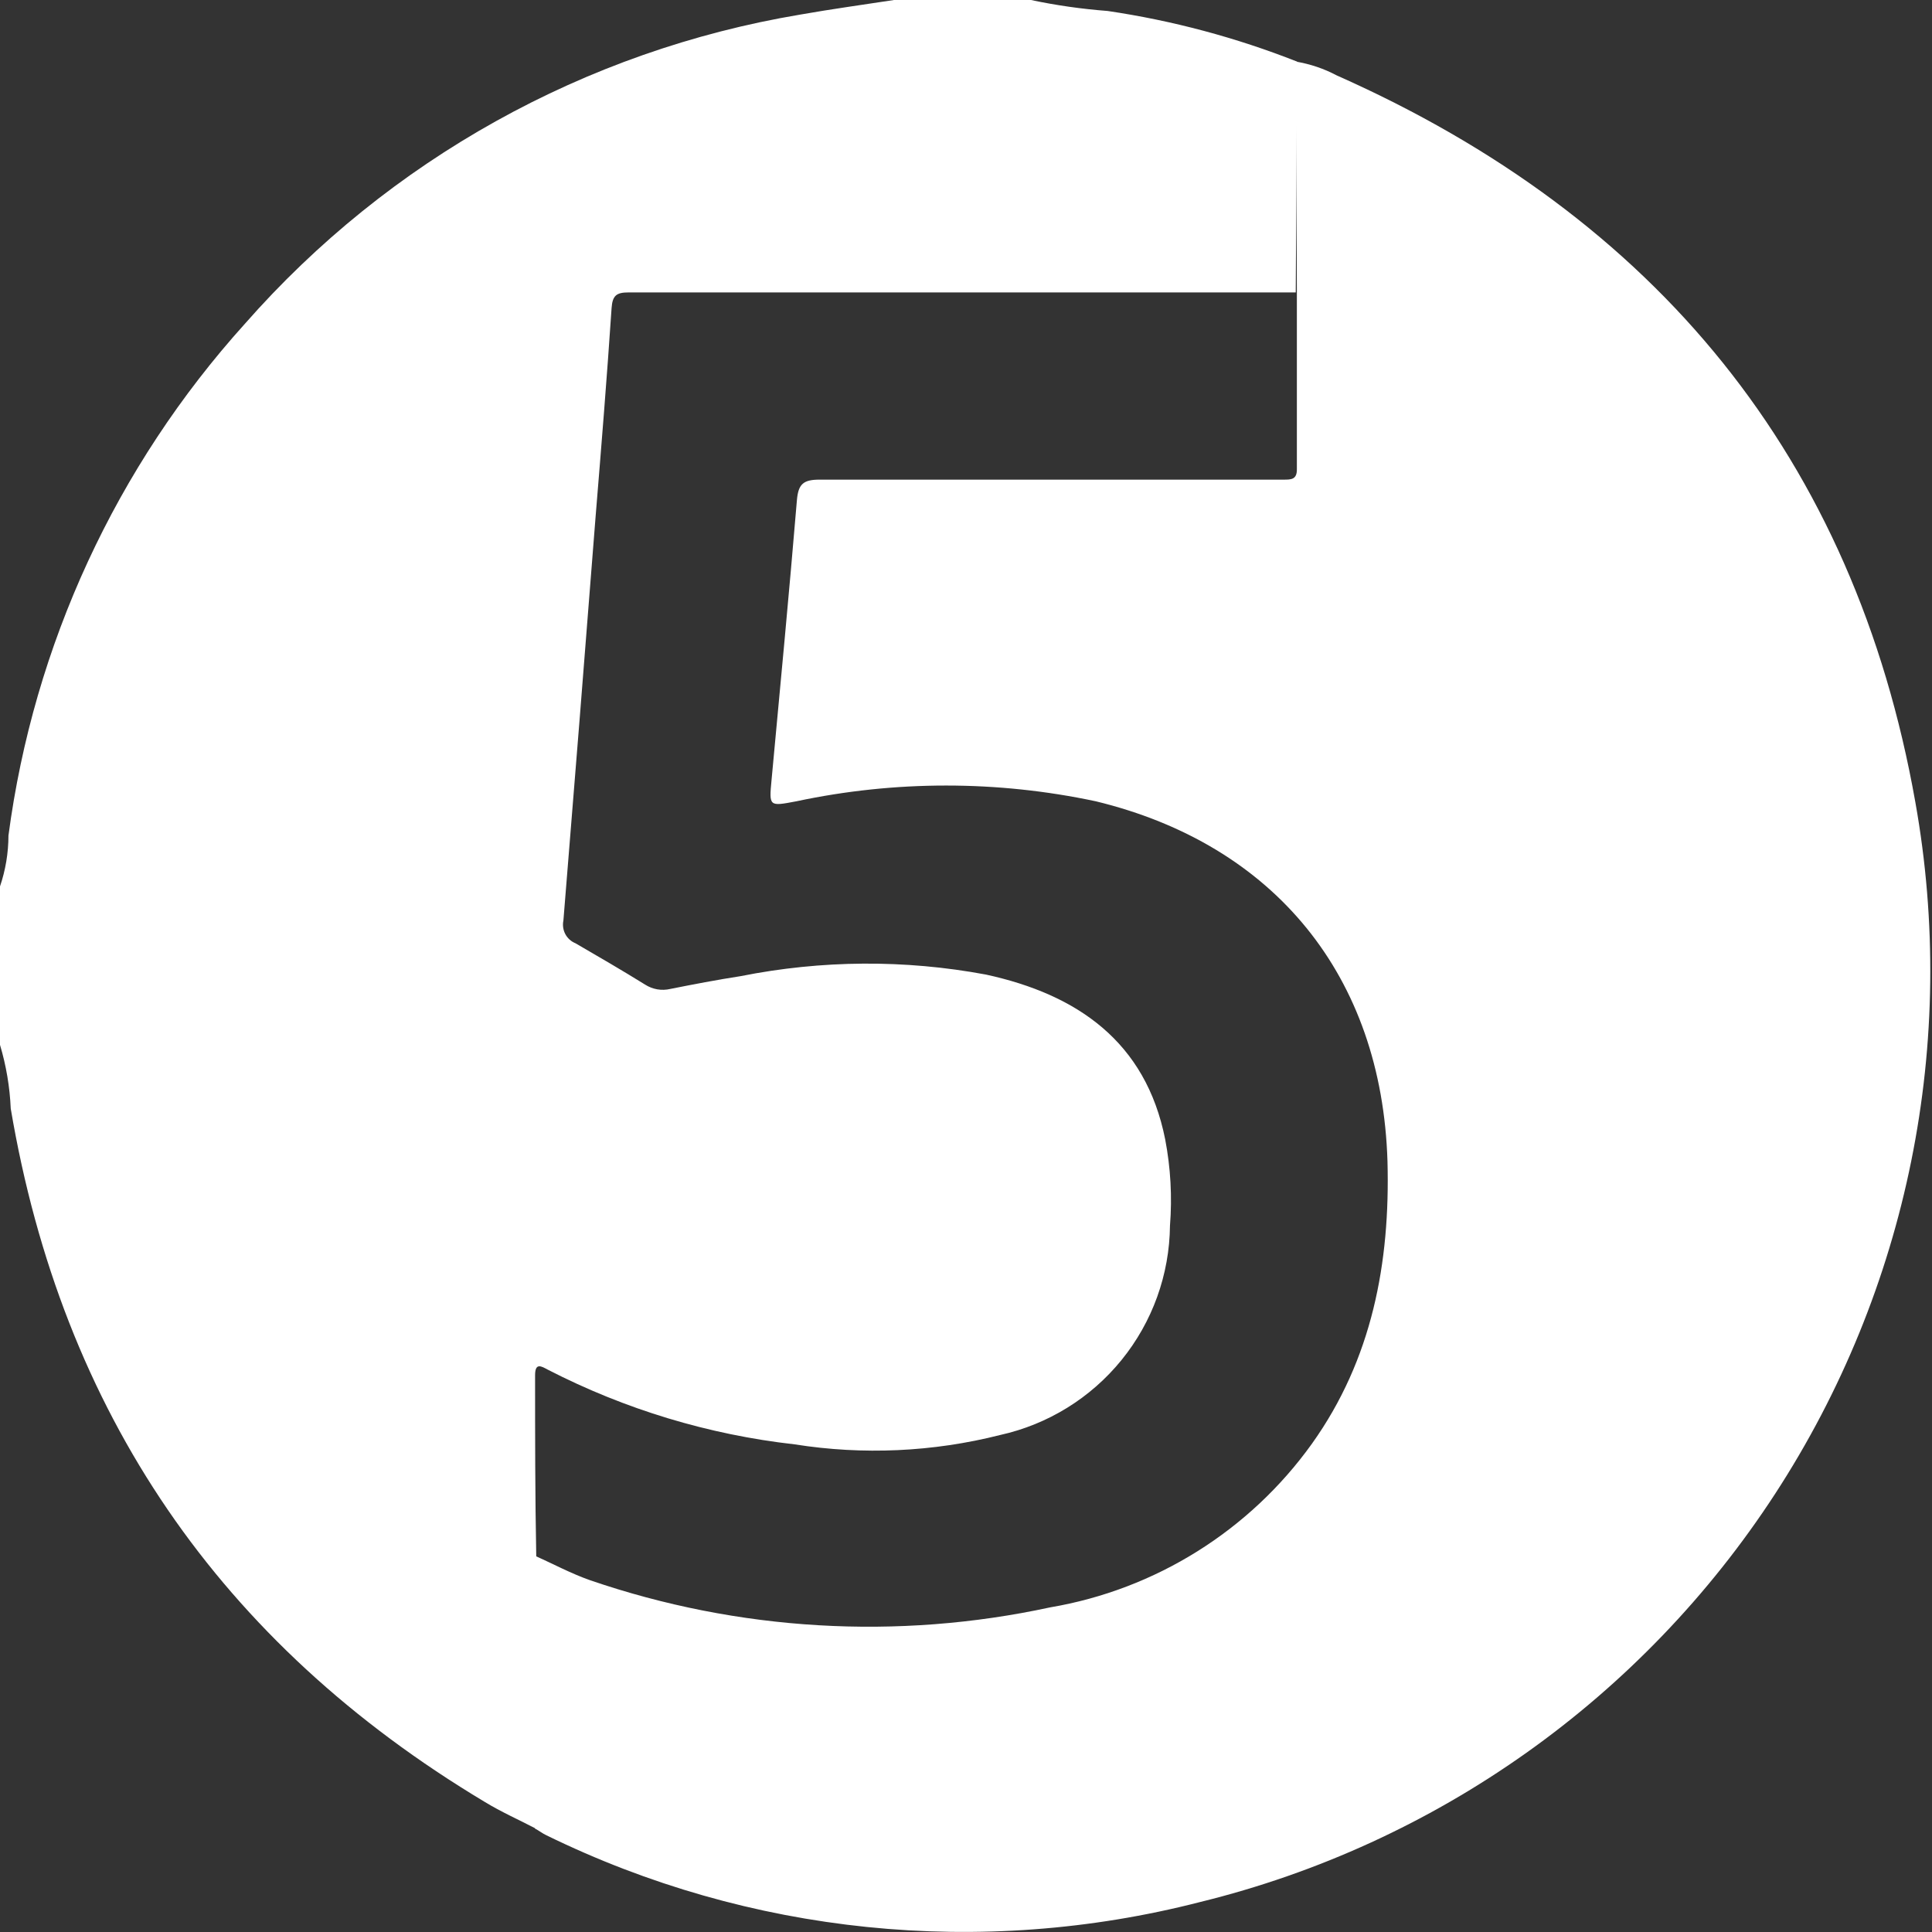 <svg width="50" height="50" viewBox="0 0 50 50" fill="none" xmlns="http://www.w3.org/2000/svg">
<rect x="0" y="0" width="50" height="50" fill="#333333" stroke="none"/>
<g clip-path="url(#clip0_1633_9)">
<path d="M23.136 0H26.681C27.335 0.139 27.999 0.233 28.666 0.284C30.345 0.532 31.99 0.972 33.57 1.595L33.534 7.568H16.265C15.958 7.568 15.851 7.645 15.828 7.97C15.71 9.742 15.562 11.568 15.414 13.37C15.142 16.856 14.865 20.34 14.581 23.821C14.556 23.941 14.573 24.066 14.63 24.174C14.687 24.282 14.781 24.366 14.894 24.412C15.485 24.755 16.105 25.115 16.696 25.482C16.791 25.543 16.898 25.584 17.01 25.604C17.121 25.623 17.236 25.62 17.346 25.594C17.937 25.476 18.557 25.357 19.166 25.263C21.261 24.845 23.417 24.83 25.517 25.222C27.88 25.736 29.653 26.959 30.155 29.487C30.296 30.223 30.338 30.974 30.279 31.72C30.266 32.987 29.825 34.212 29.026 35.196C28.228 36.18 27.12 36.864 25.883 37.138C24.145 37.578 22.337 37.66 20.566 37.38C18.338 37.129 16.174 36.474 14.179 35.448C14.014 35.36 13.848 35.254 13.848 35.59C13.848 37.15 13.848 38.71 13.878 40.269V47.33C13.435 47.099 12.968 46.892 12.543 46.632C5.693 42.528 1.605 36.547 0.278 28.69C0.254 28.131 0.16 27.577 0 27.041L0 22.941C0.144 22.517 0.218 22.072 0.219 21.623C0.872 16.691 3.006 12.072 6.339 8.378C10.065 4.137 15.14 1.311 20.708 0.378C21.511 0.236 22.327 0.124 23.136 0Z" fill="white"/>
<path d="M33.539 1.595C33.907 1.656 34.262 1.776 34.591 1.95C42.862 5.619 47.99 11.857 49.568 20.755C50.679 26.965 49.383 33.366 45.944 38.654C42.504 43.943 37.179 47.724 31.052 49.226C25.387 50.681 19.39 50.067 14.137 47.495C14.037 47.448 13.948 47.377 13.848 47.324C13.848 44.961 13.848 42.597 13.848 40.264C14.32 40.476 14.781 40.724 15.271 40.896C19.102 42.21 23.218 42.454 27.176 41.599C29.905 41.136 32.341 39.613 33.953 37.363C35.513 35.177 35.979 32.678 35.908 30.054C35.761 25.263 32.99 21.86 28.358 20.737C25.805 20.194 23.166 20.194 20.612 20.737C19.898 20.873 19.903 20.873 19.968 20.182C20.193 17.766 20.423 15.355 20.624 12.945C20.66 12.519 20.796 12.413 21.215 12.413C24.612 12.413 28.015 12.413 31.412 12.413C32.003 12.413 32.594 12.413 33.22 12.413C33.415 12.413 33.569 12.413 33.563 12.135C33.563 10.611 33.563 9.081 33.563 7.556L33.539 1.595Z" fill="white"/>
</g>
<defs>
<clipPath id="clip0_1633_9">
<rect width="49.965" height="50" fill="white"/>
</clipPath>
</defs>
</svg>
